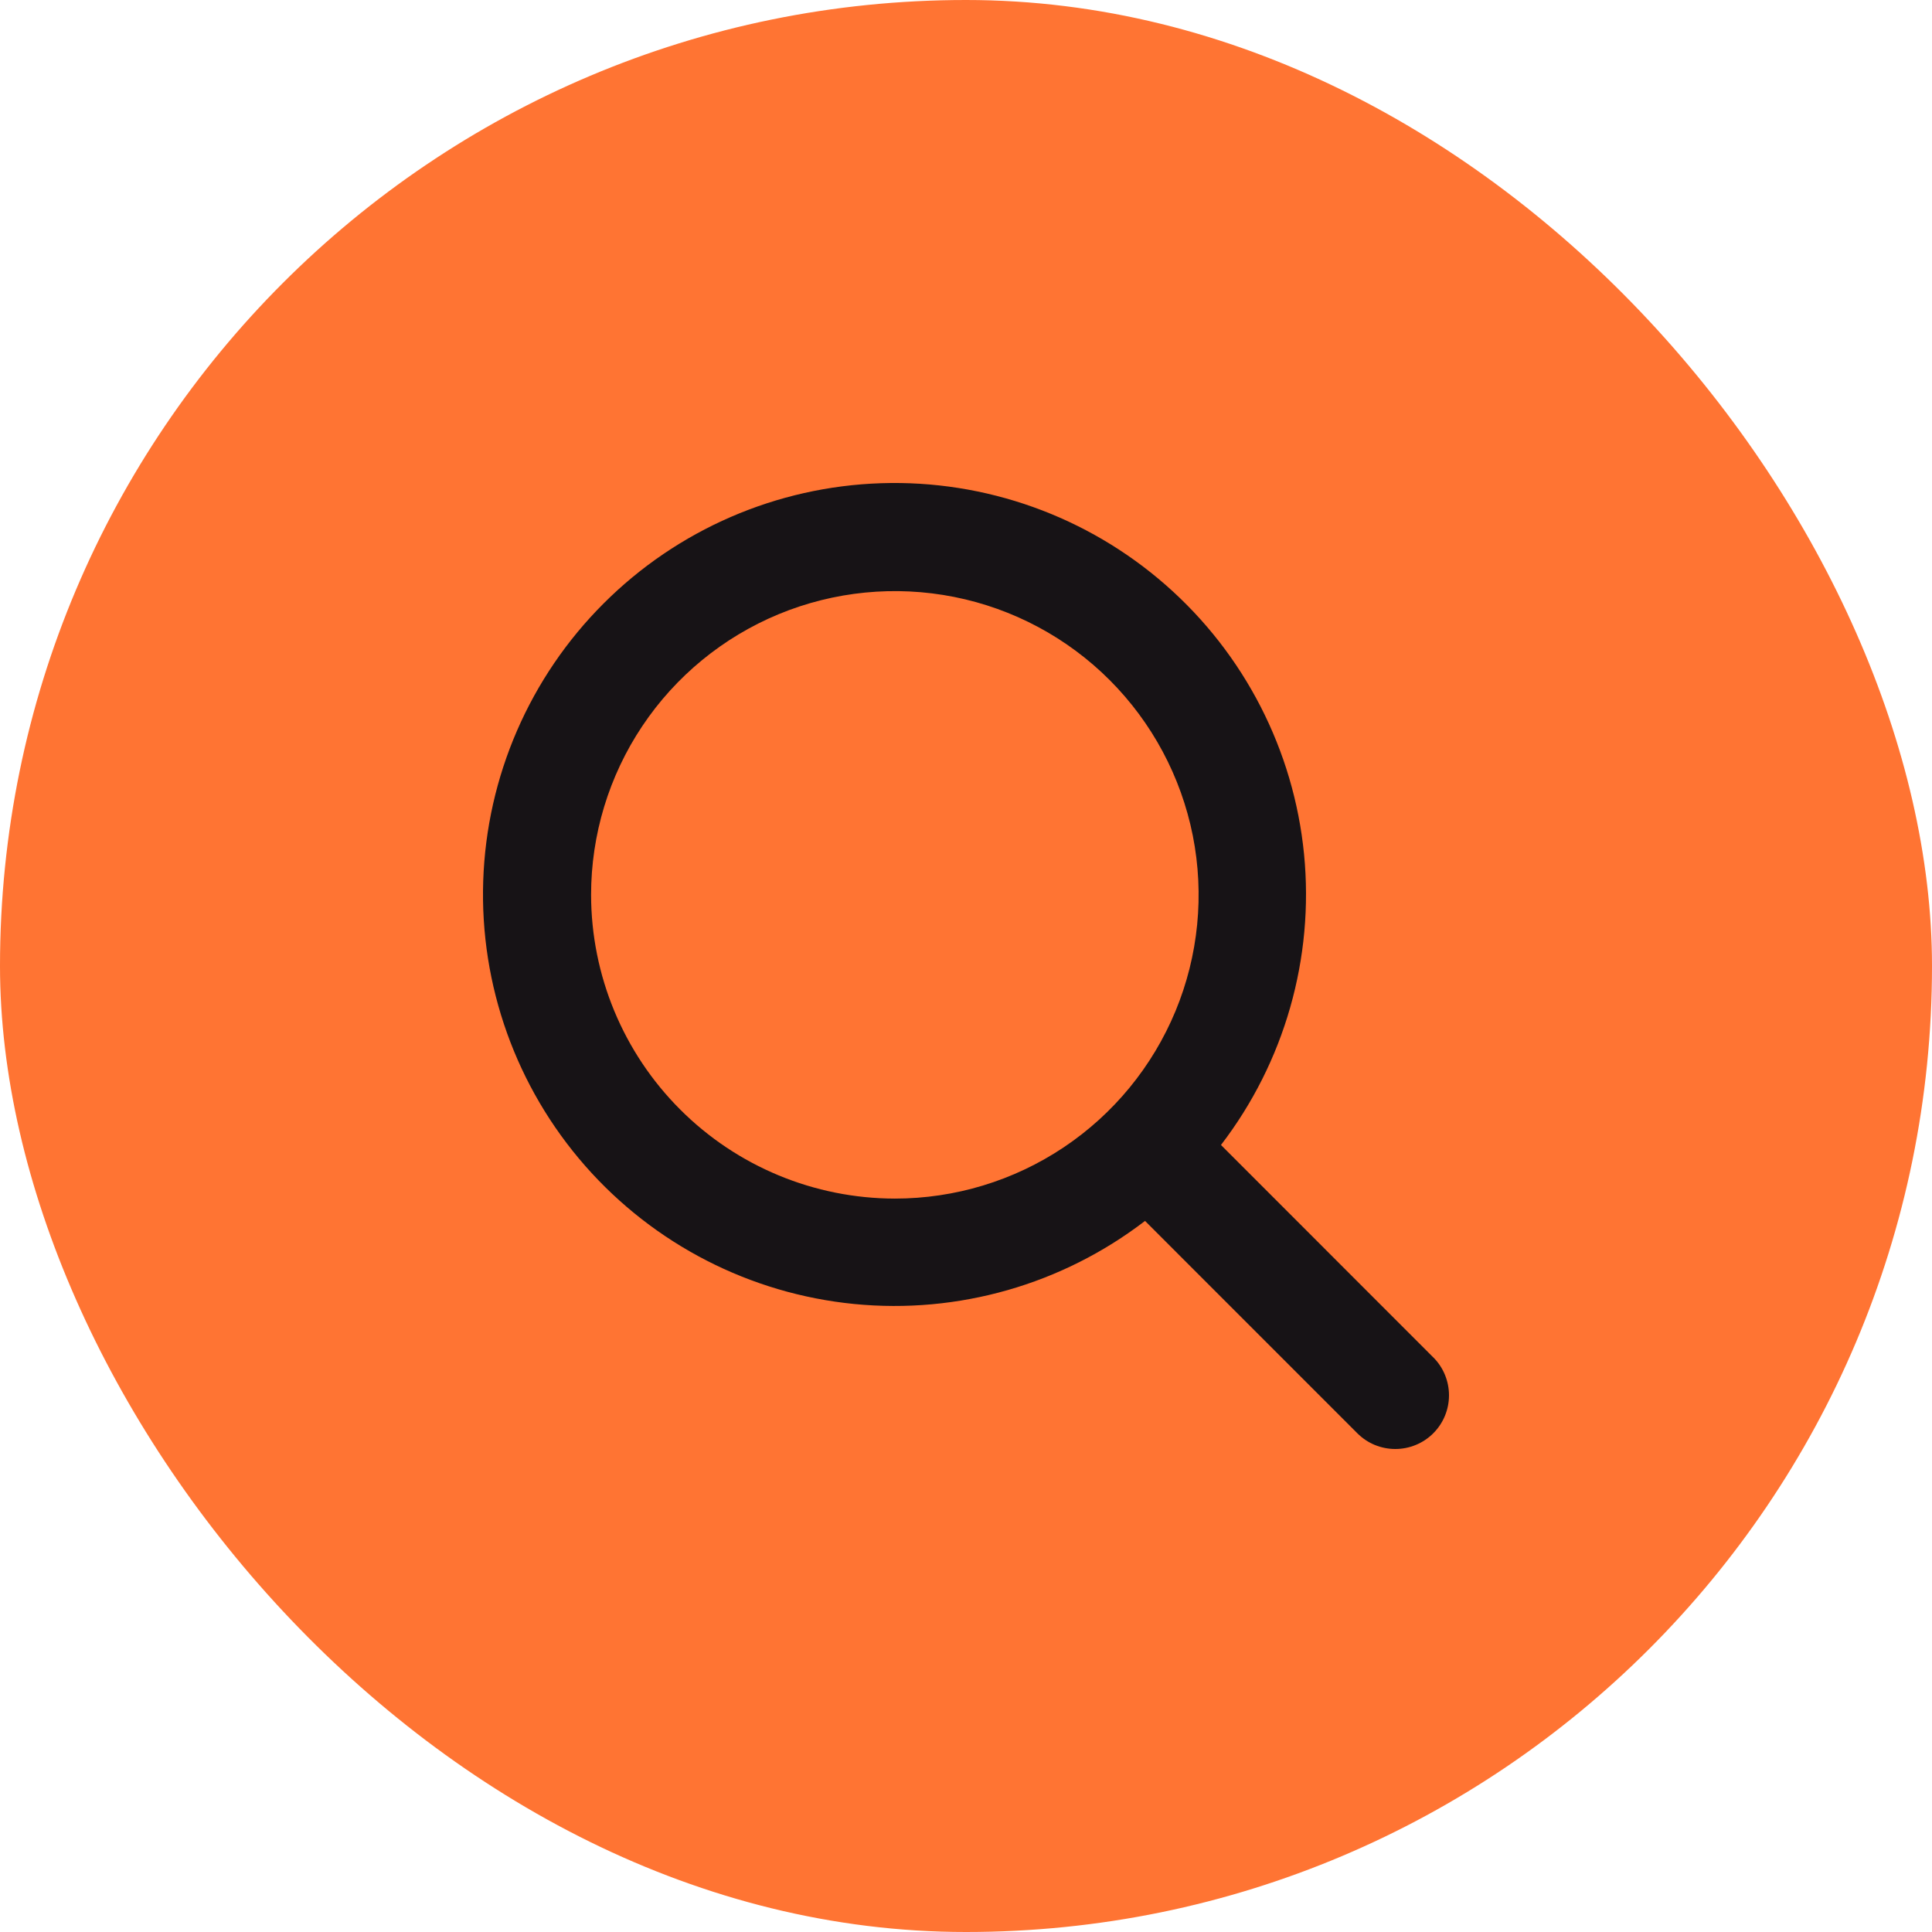 <svg width="36" height="36" viewBox="0 0 36 36" fill="none" xmlns="http://www.w3.org/2000/svg">
<rect width="36" height="36" rx="18" fill="#FF7433"/>
<path d="M26.704 25.29L22.751 21.335C23.936 19.791 24.489 17.853 24.299 15.916C24.108 13.979 23.187 12.186 21.724 10.903C20.26 9.619 18.363 8.94 16.417 9.004C14.471 9.068 12.622 9.869 11.246 11.246C9.869 12.622 9.068 14.471 9.004 16.417C8.94 18.362 9.619 20.259 10.903 21.723C12.187 23.186 13.979 24.107 15.916 24.298C17.854 24.489 19.791 23.935 21.336 22.75L25.292 26.707C25.385 26.8 25.495 26.874 25.616 26.924C25.738 26.974 25.868 27 25.999 27C26.131 27 26.261 26.974 26.382 26.924C26.504 26.874 26.614 26.8 26.707 26.707C26.8 26.614 26.874 26.504 26.924 26.382C26.974 26.261 27 26.131 27 26C27 25.868 26.974 25.738 26.924 25.617C26.874 25.495 26.8 25.385 26.707 25.292L26.704 25.29ZM11.014 16.674C11.014 15.555 11.346 14.46 11.968 13.53C12.59 12.599 13.474 11.874 14.508 11.445C15.543 11.017 16.681 10.905 17.779 11.123C18.877 11.341 19.885 11.88 20.677 12.672C21.468 13.464 22.007 14.472 22.226 15.57C22.444 16.668 22.332 17.806 21.904 18.84C21.475 19.874 20.75 20.758 19.819 21.38C18.888 22.002 17.794 22.334 16.674 22.334C15.174 22.332 13.735 21.736 12.674 20.674C11.613 19.613 11.016 18.175 11.014 16.674Z" fill="#171316"/>
</svg>
